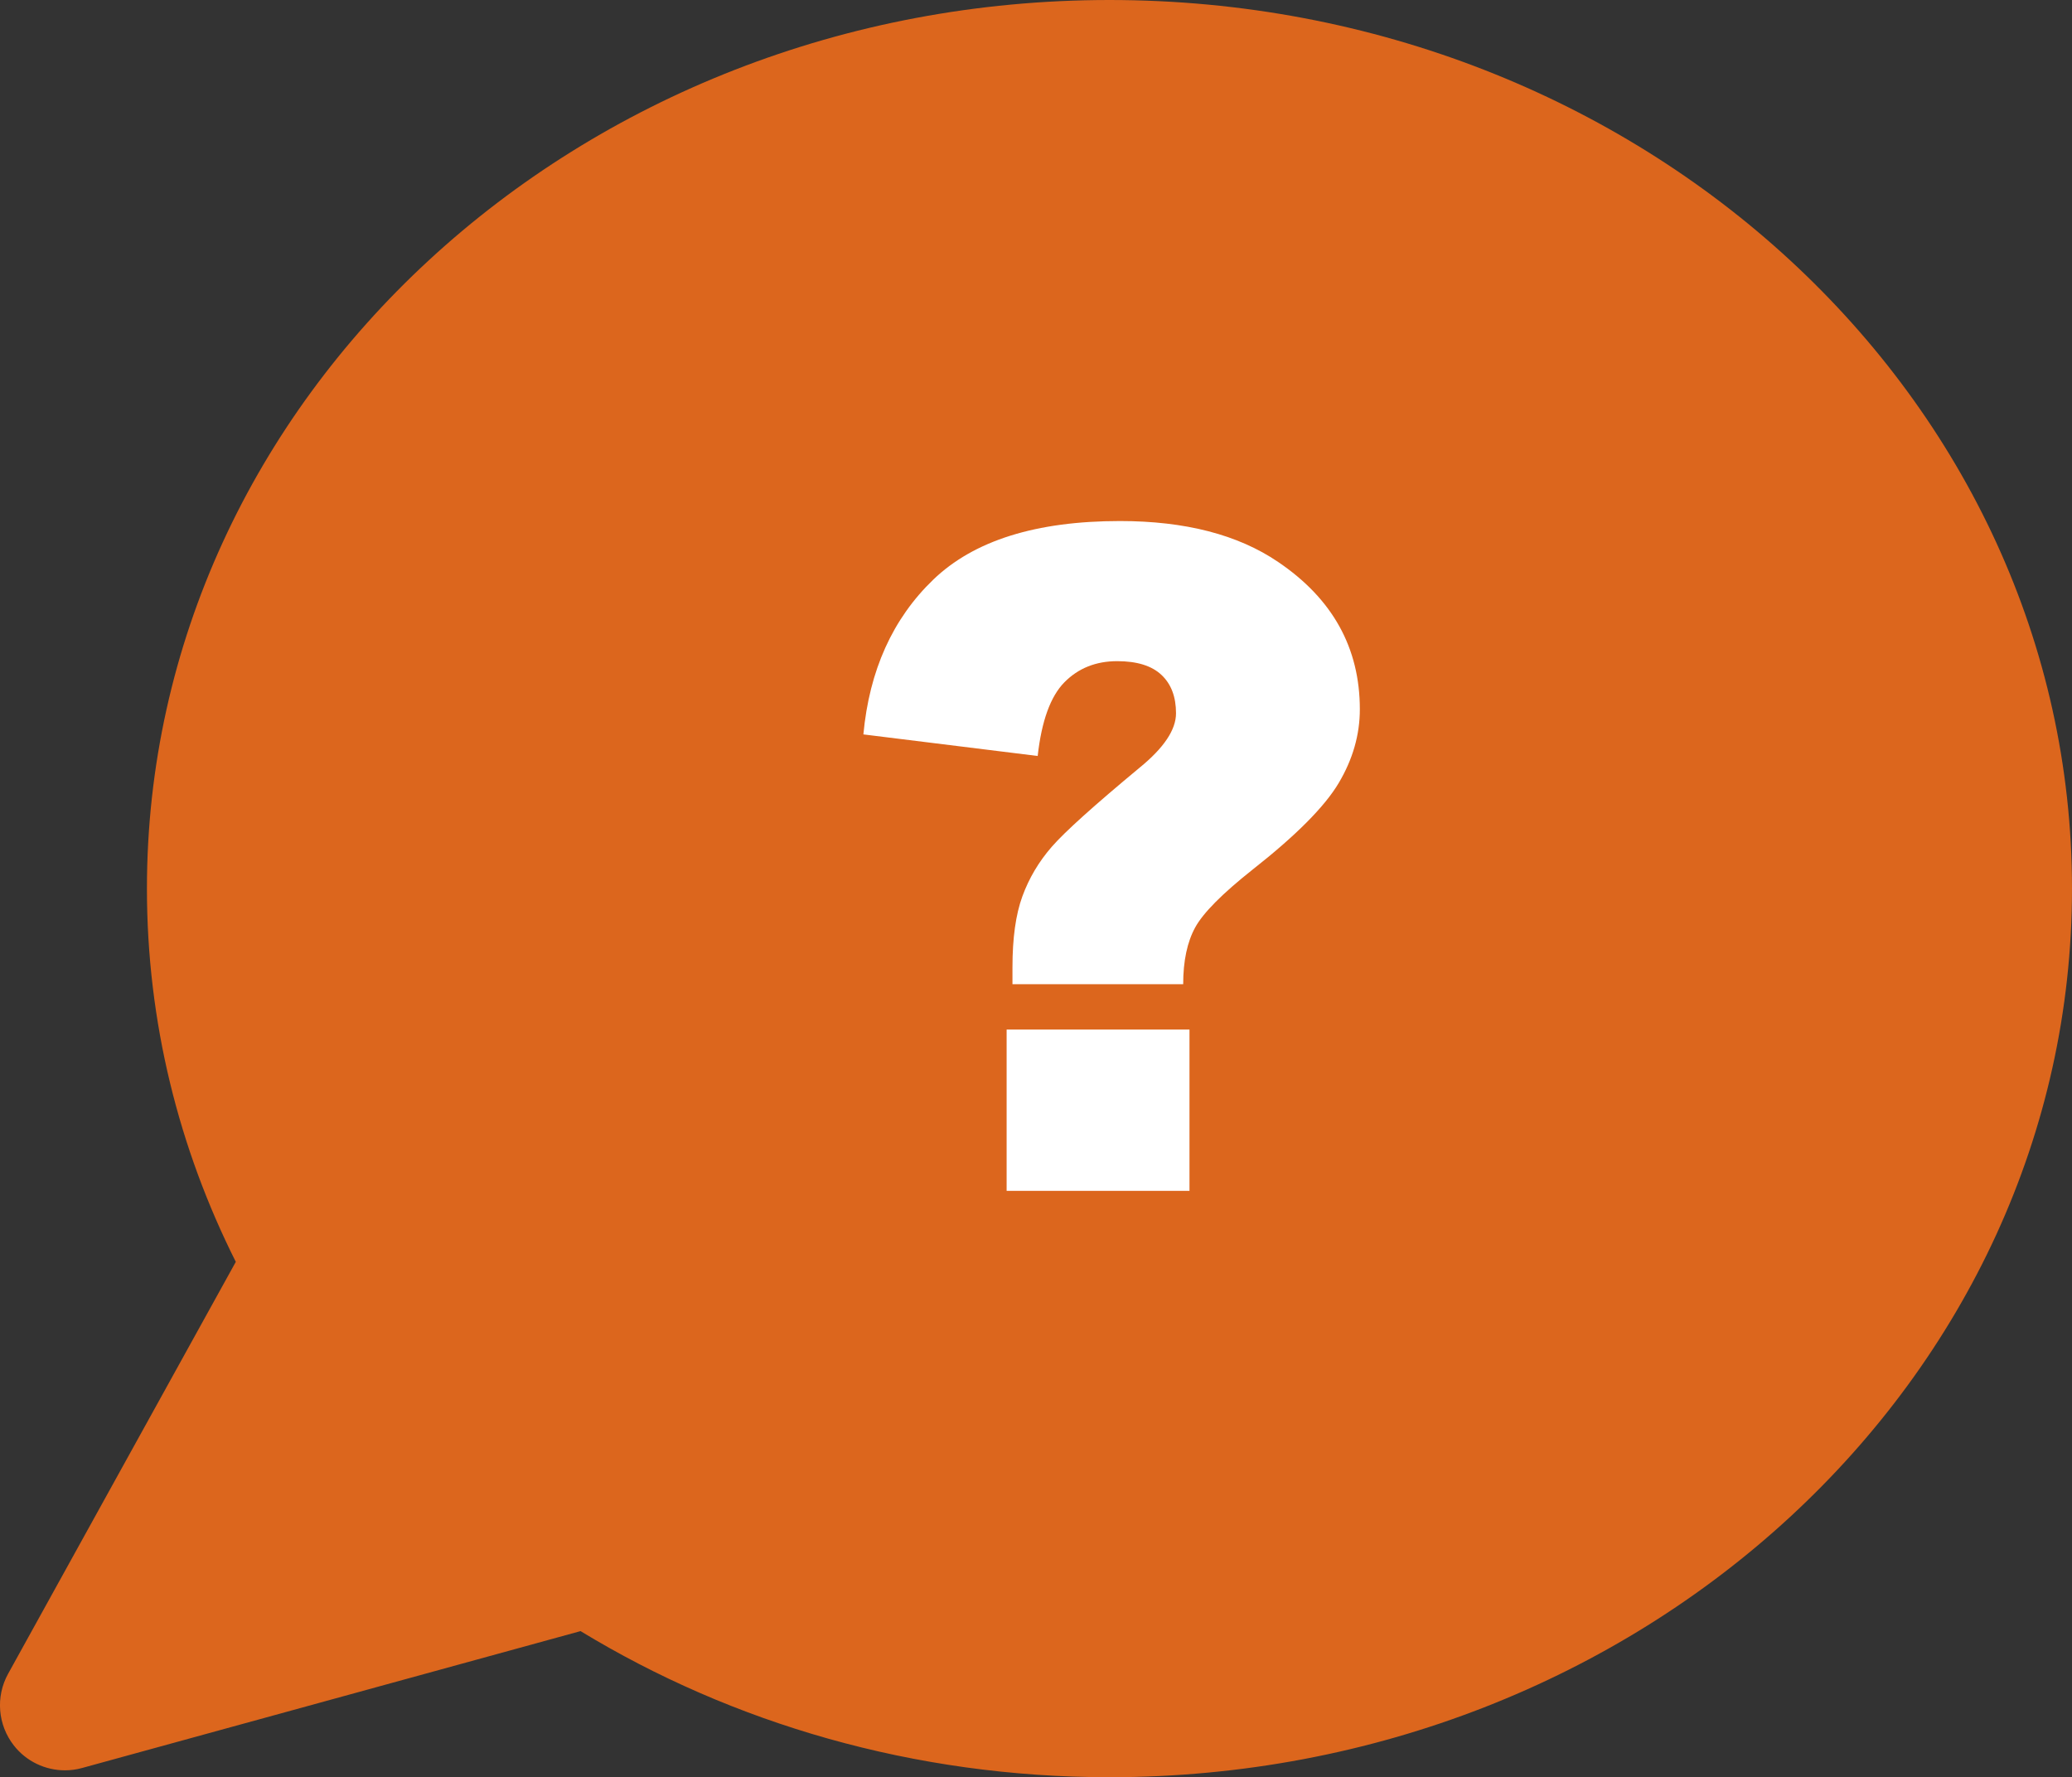 <?xml version="1.0" encoding="utf-8"?>
<!-- Generator: Adobe Illustrator 15.0.0, SVG Export Plug-In . SVG Version: 6.00 Build 0)  -->
<!DOCTYPE svg PUBLIC "-//W3C//DTD SVG 1.1//EN" "http://www.w3.org/Graphics/SVG/1.1/DTD/svg11.dtd">
<svg version="1.1" id="Layer_1" xmlns="http://www.w3.org/2000/svg" xmlns:xlink="http://www.w3.org/1999/xlink" x="0px" y="0px"
	 width="45.041px" height="38.632px" viewBox="0 0 45.041 38.632" enable-background="new 0 0 45.041 38.632" xml:space="preserve">
<rect x="0" y="0" width="45.041" height="38.632" fill="#333333" stroke="none"/>
<path fill="#DC661D" d="M24.117,0C12.562,0,3.194,8.648,3.194,19.316c0,2.898,0.693,5.646,1.932,8.113l-4.95,8.955
	c-0.275,0.498-0.225,1.111,0.126,1.559c0.271,0.346,0.684,0.539,1.11,0.539c0.125,0,0.25-0.016,0.374-0.051l10.834-2.975
	c3.299,2.006,7.25,3.176,11.497,3.176c11.556,0,20.924-8.648,20.924-19.316S35.673,0,24.117,0z"/>
<g>
	<path fill="#FFFFFF" d="M25.72,21.394h-3.711v-0.371c0-0.631,0.071-1.144,0.215-1.538s0.356-0.753,0.64-1.079
		s0.92-0.898,1.909-1.719c0.527-0.43,0.791-0.824,0.791-1.182s-0.105-0.636-0.317-0.835s-0.532-0.298-0.962-0.298
		c-0.462,0-0.845,0.153-1.147,0.459s-0.496,0.84-0.581,1.602l-3.789-0.469c0.13-1.393,0.637-2.515,1.519-3.364
		s2.234-1.274,4.058-1.274c1.419,0,2.565,0.296,3.438,0.889c1.185,0.801,1.777,1.869,1.777,3.203c0,0.553-0.153,1.087-0.459,1.602
		s-0.931,1.143-1.875,1.885c-0.657,0.521-1.072,0.939-1.245,1.255S25.72,20.886,25.72,21.394z M21.882,22.38h3.975v3.506h-3.975
		V22.38z"/>
</g>
</svg>
